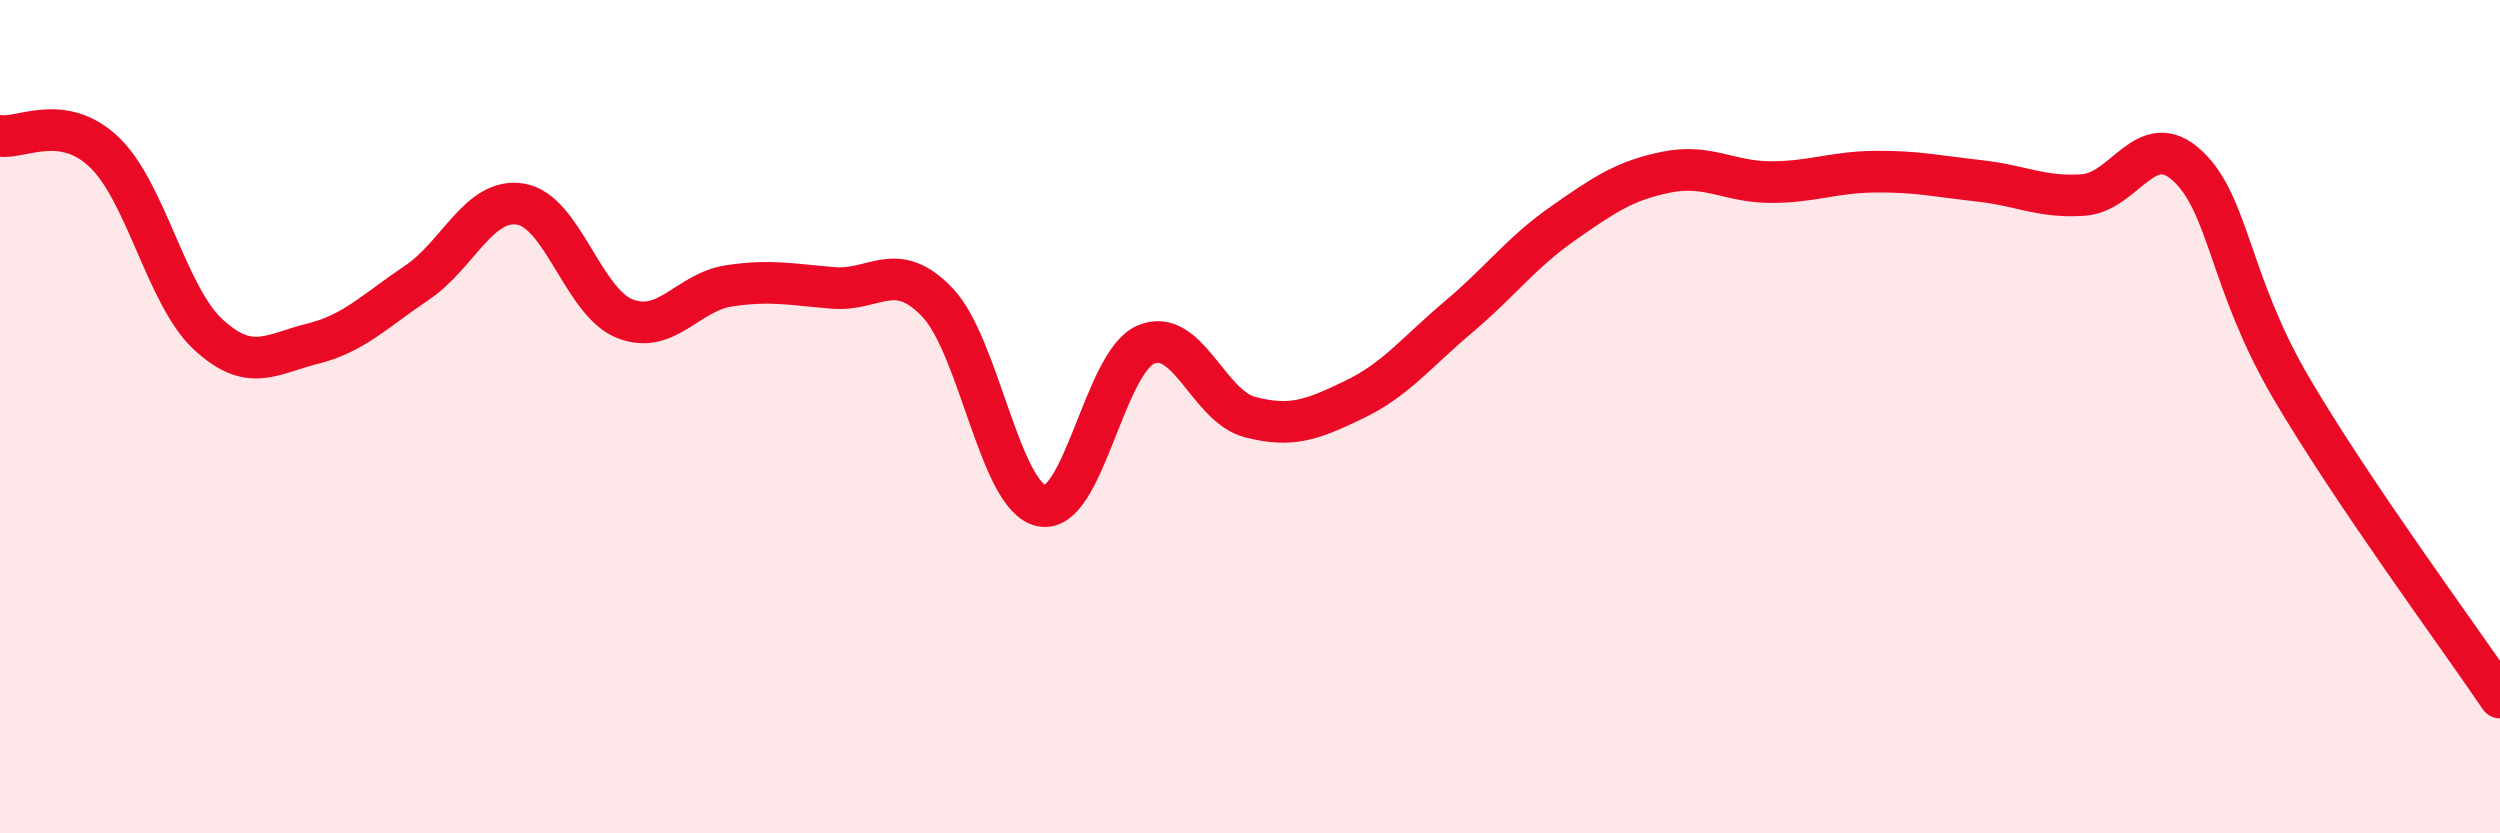 
    <svg width="60" height="20" viewBox="0 0 60 20" xmlns="http://www.w3.org/2000/svg">
      <path
        d="M 0,3.26 C 0.5,3.34 1.5,2.7 2.5,3.65 C 3.5,4.6 4,7.11 5,8.03 C 6,8.95 6.5,8.5 7.5,8.25 C 8.5,8 9,7.46 10,6.79 C 11,6.12 11.5,4.73 12.5,4.9 C 13.5,5.07 14,7.26 15,7.65 C 16,8.04 16.5,7.01 17.5,6.86 C 18.5,6.71 19,6.83 20,6.91 C 21,6.99 21.5,6.21 22.5,7.26 C 23.5,8.31 24,11.94 25,12.14 C 26,12.34 26.5,8.7 27.5,8.27 C 28.5,7.84 29,9.75 30,10.01 C 31,10.27 31.5,10.07 32.5,9.59 C 33.5,9.11 34,8.45 35,7.61 C 36,6.77 36.5,6.07 37.5,5.37 C 38.5,4.67 39,4.33 40,4.13 C 41,3.93 41.5,4.37 42.5,4.37 C 43.5,4.37 44,4.13 45,4.12 C 46,4.11 46.5,4.23 47.5,4.34 C 48.5,4.45 49,4.75 50,4.68 C 51,4.61 51.5,3.05 52.5,3.98 C 53.5,4.91 53.5,6.78 55,9.33 C 56.5,11.88 59,15.26 60,16.74L60 20L0 20Z"
        fill="#EB0A25"
        opacity="0.1"
        stroke-linecap="round"
        stroke-linejoin="round"
      />
      <path
        d="M 0,3.26 C 0.5,3.34 1.5,2.7 2.5,3.65 C 3.5,4.6 4,7.11 5,8.03 C 6,8.95 6.5,8.5 7.5,8.25 C 8.5,8 9,7.46 10,6.79 C 11,6.12 11.5,4.73 12.5,4.9 C 13.5,5.07 14,7.26 15,7.65 C 16,8.04 16.5,7.01 17.5,6.86 C 18.5,6.71 19,6.83 20,6.91 C 21,6.99 21.5,6.21 22.5,7.26 C 23.5,8.31 24,11.94 25,12.14 C 26,12.34 26.5,8.7 27.5,8.27 C 28.5,7.84 29,9.75 30,10.01 C 31,10.27 31.5,10.07 32.5,9.59 C 33.5,9.11 34,8.45 35,7.61 C 36,6.77 36.5,6.07 37.5,5.37 C 38.5,4.67 39,4.33 40,4.13 C 41,3.93 41.5,4.37 42.5,4.37 C 43.5,4.37 44,4.13 45,4.12 C 46,4.11 46.5,4.23 47.5,4.34 C 48.5,4.45 49,4.75 50,4.68 C 51,4.61 51.5,3.05 52.5,3.98 C 53.5,4.91 53.5,6.78 55,9.33 C 56.5,11.88 59,15.26 60,16.74"
        stroke="#EB0A25"
        stroke-width="1"
        fill="none"
        stroke-linecap="round"
        stroke-linejoin="round"
      />
    </svg>
  